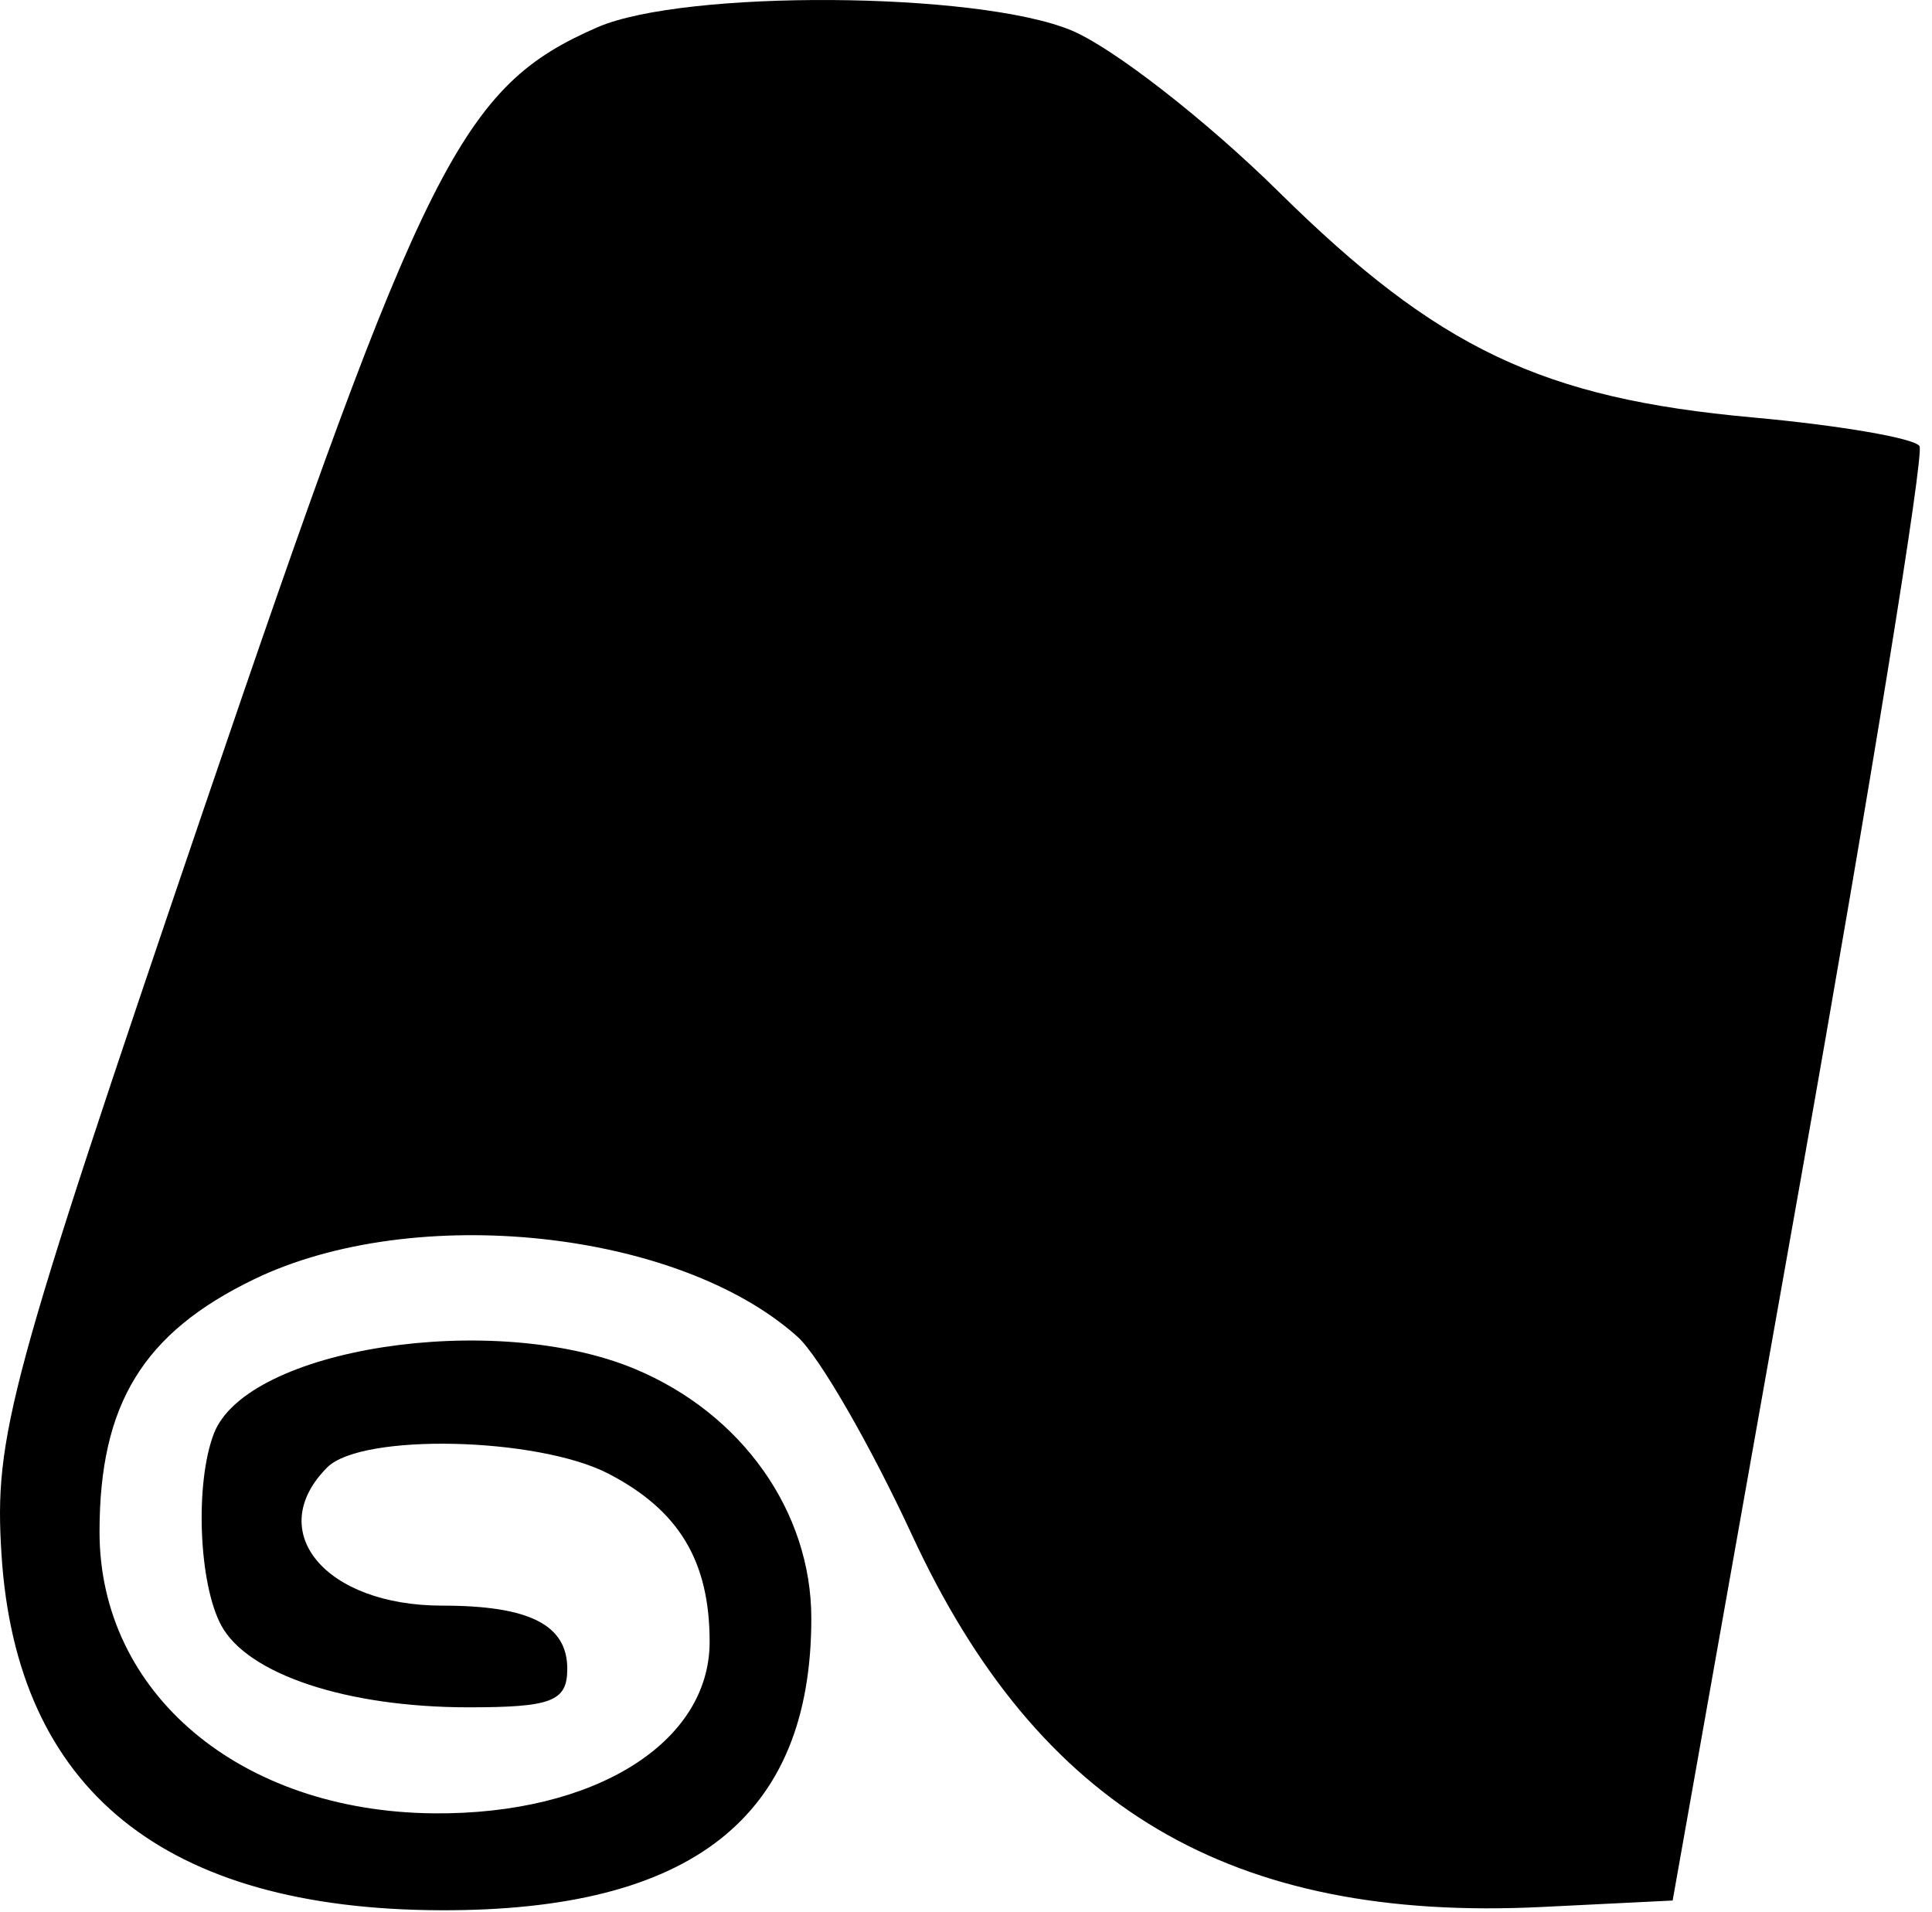 <?xml version="1.0" encoding="UTF-8"?> <svg xmlns="http://www.w3.org/2000/svg" width="95" height="94" viewBox="0 0 95 94" fill="none"> <path fill-rule="evenodd" clip-rule="evenodd" d="M29.375 1.342C22.704 4.248 20.866 7.9 9.99 39.86C0.402 68.034 -0.297 70.613 0.074 76.439C0.811 88.01 8.071 93.885 21.684 93.926C34.029 93.963 39.894 89.341 39.894 79.574C39.894 74.328 36.489 69.512 31.223 67.312C24.286 64.414 12.132 66.281 10.515 70.493C9.581 72.927 9.768 77.844 10.873 79.909C12.166 82.326 17.054 83.948 23.043 83.948C27.136 83.948 27.894 83.652 27.894 82.055C27.894 79.89 26.03 78.948 21.746 78.948C15.982 78.948 12.946 75.296 16.094 72.148C17.782 70.46 26.425 70.654 29.914 72.458C33.385 74.253 34.894 76.759 34.894 80.727C34.894 85.701 29.215 89.232 21.328 89.161C11.805 89.075 4.894 83.255 4.894 75.322C4.894 69.042 7.033 65.543 12.483 62.905C20.361 59.091 33.366 60.468 39.225 65.736C40.272 66.678 42.801 71.061 44.845 75.478C51.07 88.928 60.54 94.519 75.82 93.765L82.247 93.448L88.535 58.045C91.993 38.573 94.626 22.323 94.386 21.935C94.146 21.547 90.45 20.912 86.172 20.524C75.833 19.588 70.69 17.141 62.894 9.448C59.319 5.92 54.721 2.339 52.676 1.491C48.063 -0.424 33.639 -0.516 29.375 1.342Z" fill="black"></path> </svg> 